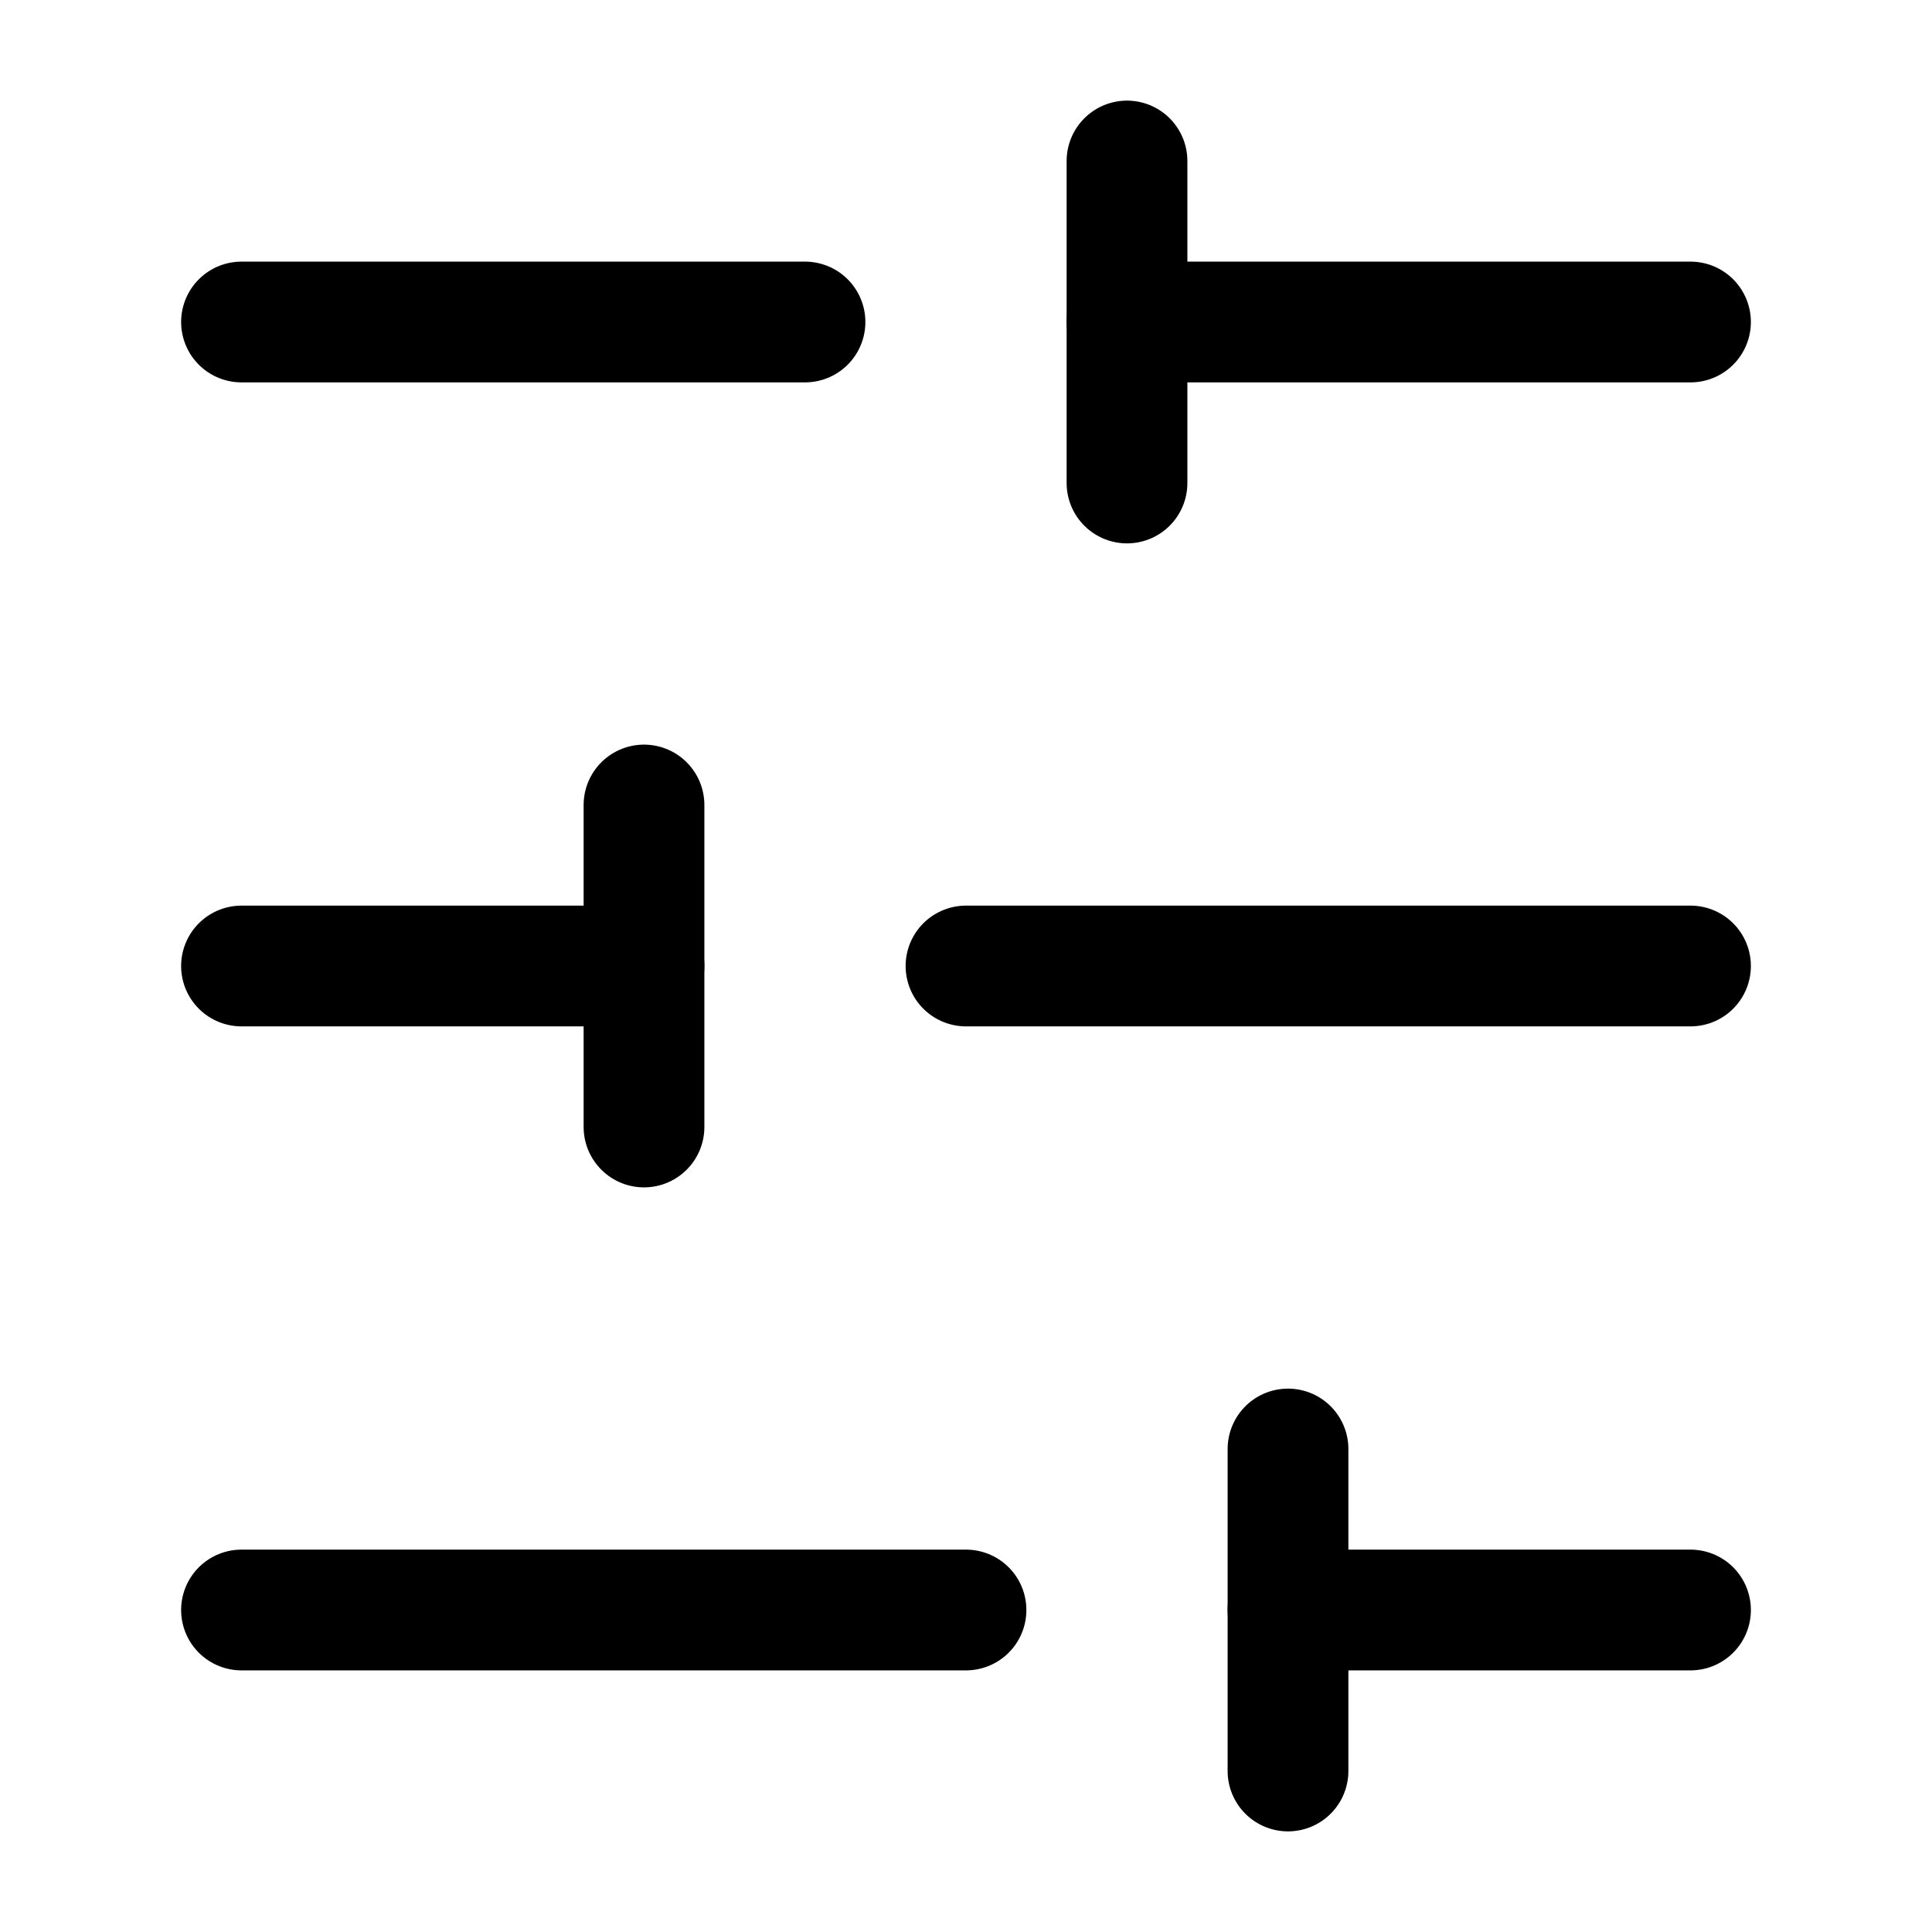 <svg width="24" height="24" viewBox="0 0 24 24" fill="none" xmlns="http://www.w3.org/2000/svg">
<path d="M21 4H14" stroke="black" stroke-width="1.5" stroke-linecap="round" stroke-linejoin="round"/>
<path d="M10 4H3" stroke="black" stroke-width="1.5" stroke-linecap="round" stroke-linejoin="round"/>
<path d="M21 12H12" stroke="black" stroke-width="1.5" stroke-linecap="round" stroke-linejoin="round"/>
<path d="M8 12H3" stroke="black" stroke-width="1.5" stroke-linecap="round" stroke-linejoin="round"/>
<path d="M21 20H16" stroke="black" stroke-width="1.5" stroke-linecap="round" stroke-linejoin="round"/>
<path d="M12 20H3" stroke="black" stroke-width="1.5" stroke-linecap="round" stroke-linejoin="round"/>
<path d="M14 2V6" stroke="black" stroke-width="1.5" stroke-linecap="round" stroke-linejoin="round"/>
<path d="M8 10V14" stroke="black" stroke-width="1.5" stroke-linecap="round" stroke-linejoin="round"/>
<path d="M16 18V22" stroke="black" stroke-width="1.5" stroke-linecap="round" stroke-linejoin="round"/>
</svg>
